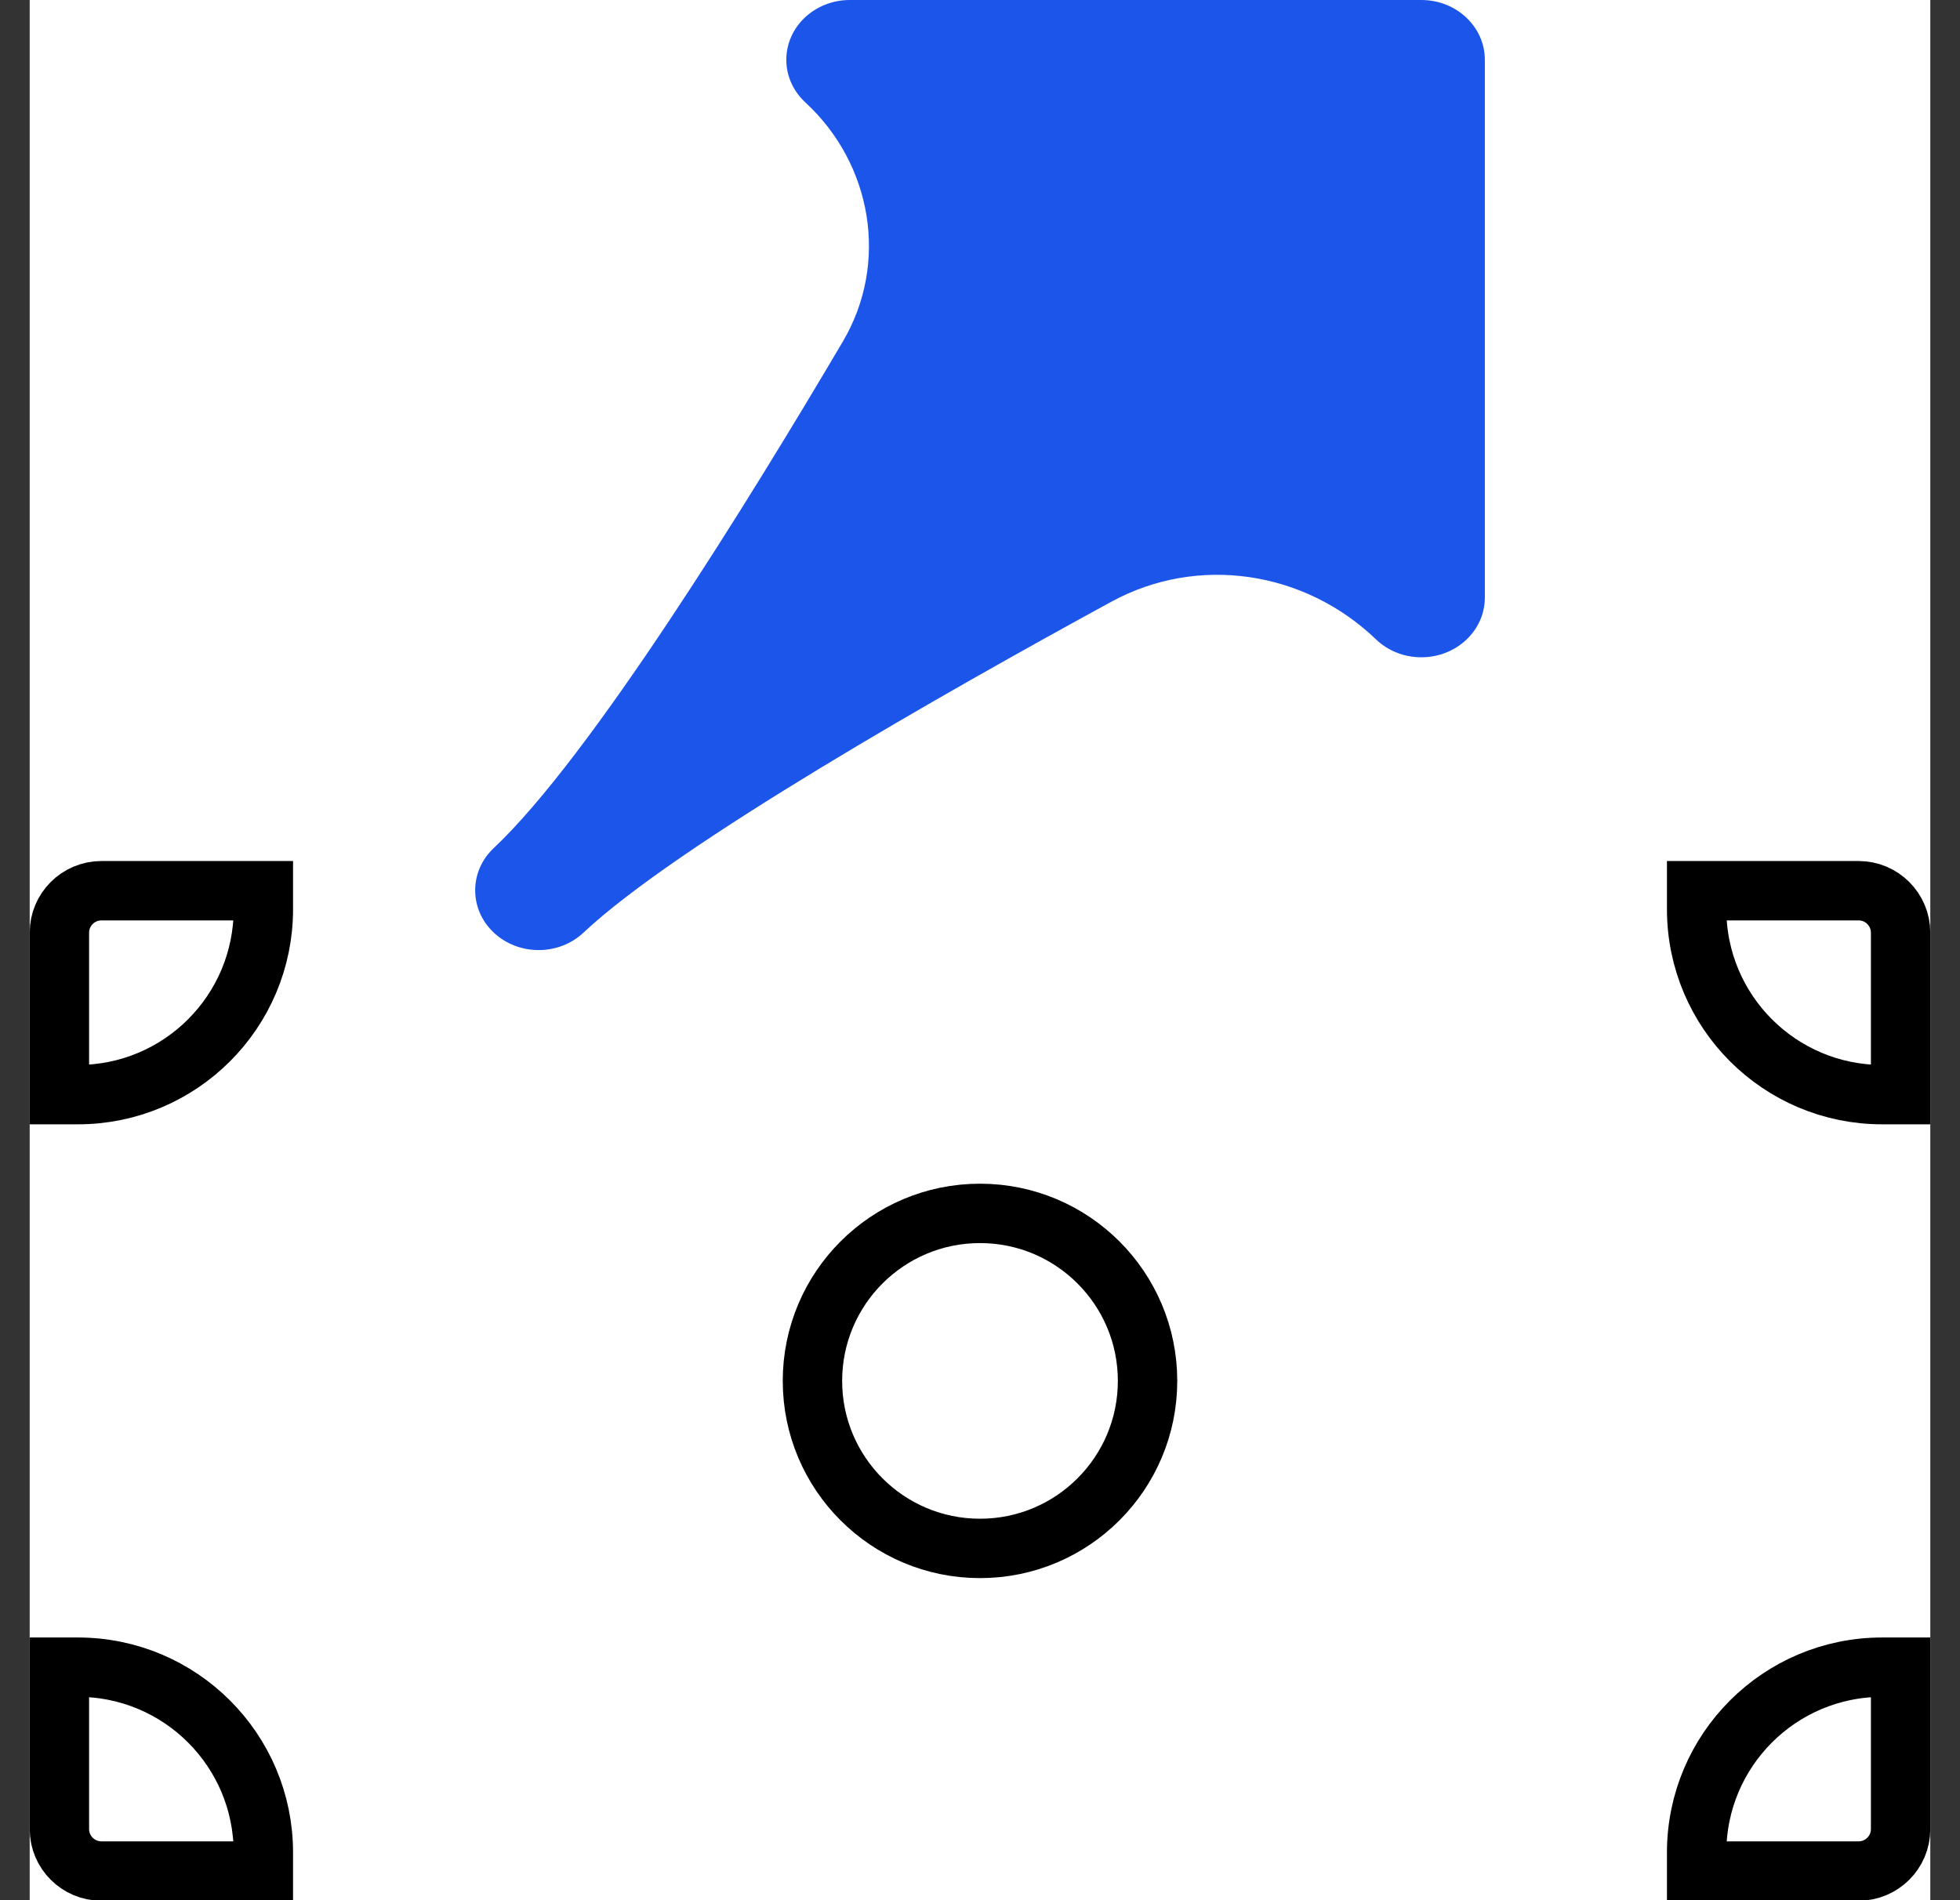 <svg width="33" height="32" viewBox="0 0 33 32" fill="none" xmlns="http://www.w3.org/2000/svg">
<rect x="0" y="0" width="33" height="32" fill="#333333" stroke="none"/>
<g clip-path="url(#clip0_3107_34331)">
<rect width="32" height="32" transform="translate(0.5)" fill="white"/>
<path d="M28.566 15.311V15H31.293C31.683 15 32 15.317 32 15.707V18.434H31.689C29.964 18.434 28.566 17.036 28.566 15.311ZM4.434 15V15.311C4.434 17.036 3.036 18.434 1.311 18.434H1V15.707C1 15.317 1.317 15 1.708 15H4.434ZM1 30.802V28.076H1.311C3.036 28.076 4.434 29.474 4.434 31.198V31.509H1.708C1.317 31.509 1 31.193 1 30.802ZM31.293 31.509H28.566V31.198C28.566 29.474 29.964 28.076 31.689 28.076H32V30.802C32 31.193 31.683 31.509 31.293 31.509Z" stroke="black"/>
<circle cx="16.5" cy="23.255" r="2.821" stroke="black"/>
<path fill-rule="evenodd" clip-rule="evenodd" d="M8.313 15.705C8.731 16.098 9.408 16.098 9.825 15.705C11.395 14.228 15.873 11.682 18.71 10.134C20.172 9.337 21.966 9.614 23.167 10.767C23.361 10.954 23.632 11.069 23.931 11.069C24.521 11.069 25 10.619 25 10.063V1.006C25 0.451 24.521 0 23.931 0H14.308C13.718 0 13.239 0.451 13.239 1.006C13.239 1.288 13.362 1.542 13.56 1.725C14.687 2.765 14.969 4.433 14.19 5.753C12.605 8.44 9.945 12.746 8.313 14.282C7.896 14.675 7.896 15.312 8.313 15.705Z" fill="#1B55E9"/>
</g>
<defs>
<clipPath id="clip0_3107_34331">
<rect width="32" height="32" fill="white" transform="translate(0.5)"/>
</clipPath>
</defs>
</svg>

